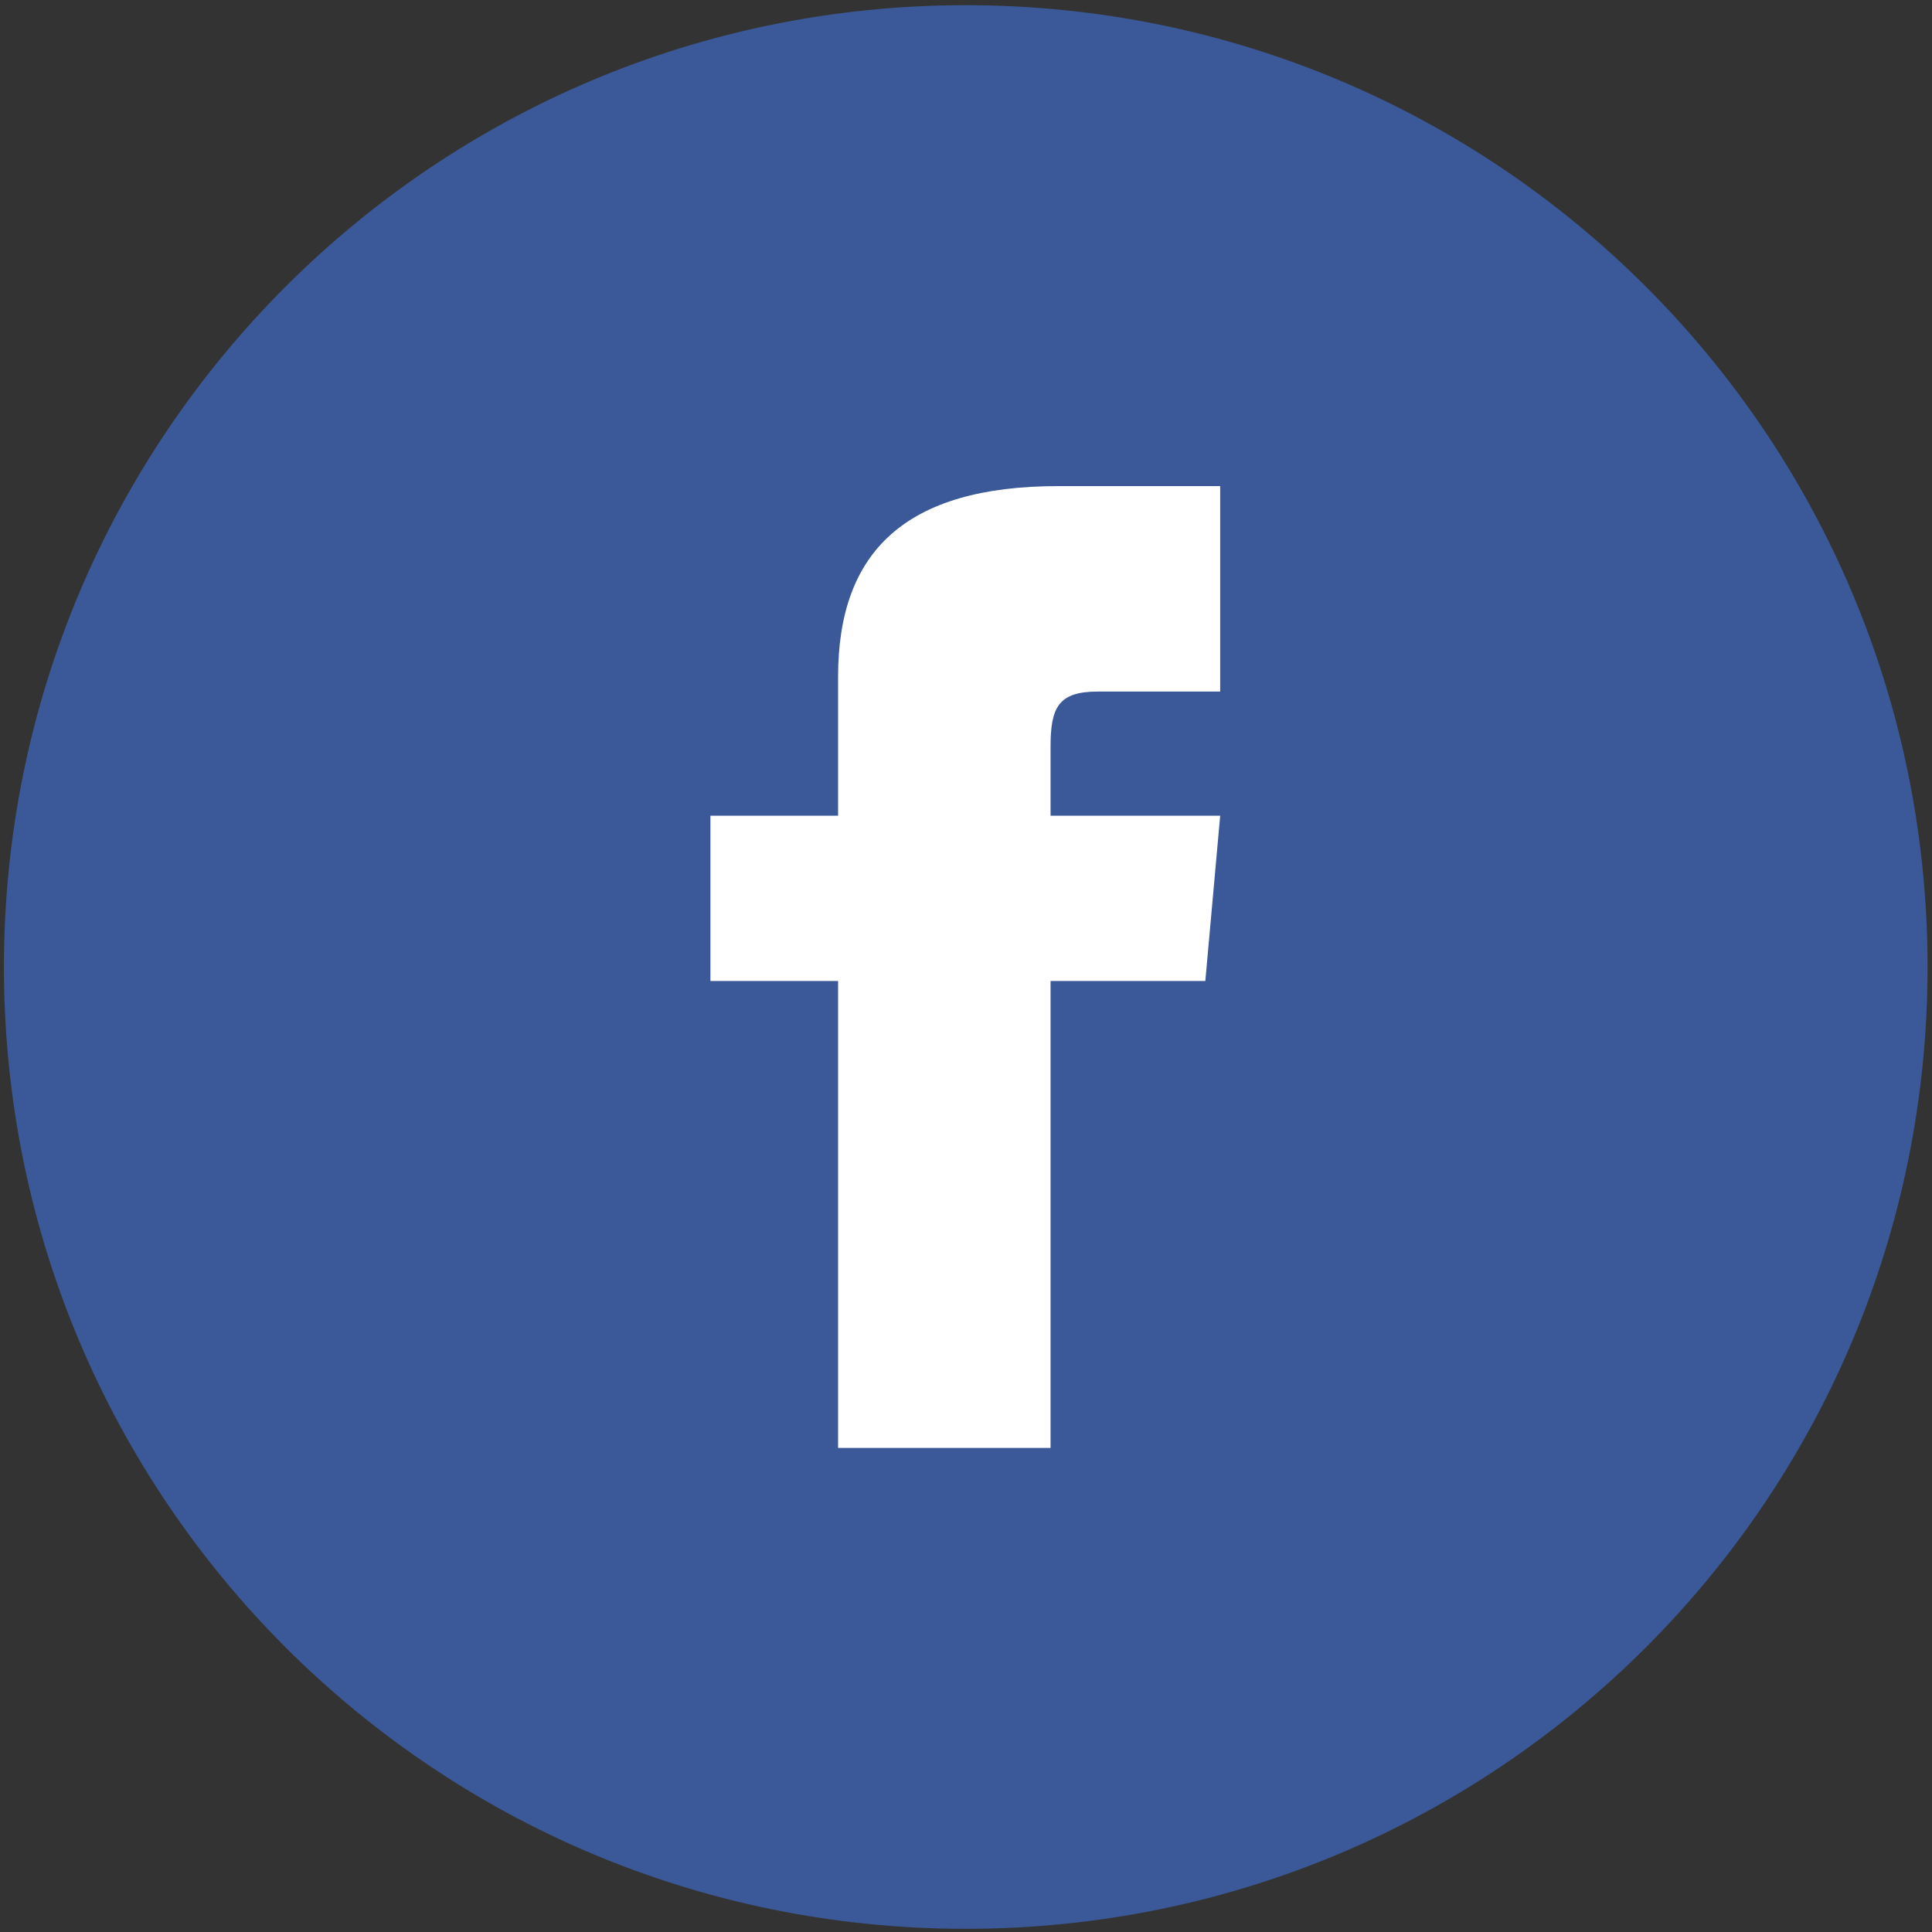 <?xml version="1.0"?><svg width="66" height="66" xmlns="http://www.w3.org/2000/svg" xmlns:svg="http://www.w3.org/2000/svg" xmlns:xlink="http://www.w3.org/1999/xlink"><rect width="100%" height="100%" fill="#333333" stroke="none"/><title>facebook</title><defs><clipPath id="clip0_378_1273"><rect fill="white" height="26" id="svg_1" width="26"/></clipPath><clipPath id="clip1_378_1273"><rect fill="white" height="26" id="svg_2" width="26"/></clipPath><symbol height="26" id="svg_9" width="26" xmlns="http://www.w3.org/2000/svg"><g clip-path="url(#svg_8)"><g clip-path="url(#svg_7)"><path d="m13,24c-6.08,0 -11,-4.92 -11,-11c0,-6.08 4.92,-11 11,-11c6.08,0 11,4.92 11,11c0,6.08 -4.92,11 -11,11z" fill="#3B5998"/><path d="m11.54,11.27l-1.46,0l0,1.89l1.46,0l0,5.34l2.43,0l0,-5.34l1.77,0l0.17,-1.89l-1.94,0l0,-0.79c0,-0.45 0.09,-0.63 0.54,-0.63l1.4,0l0,-2.35l-1.85,0c-1.75,0 -2.52,0.75 -2.52,2.18l0,1.59z" fill="white"/></g></g><defs><clipPath id="svg_8"><rect fill="white" height="26" width="26"/></clipPath><clipPath id="svg_7"><rect fill="white" height="26" width="26"/></clipPath></defs></symbol></defs><g class="layer"><title>Layer 1</title><use id="svg_10" transform="matrix(2.987 0 0 2.987 1.807 25.059)" x="-2.56" xlink:href="#svg_9" y="-10.33"/></g></svg>